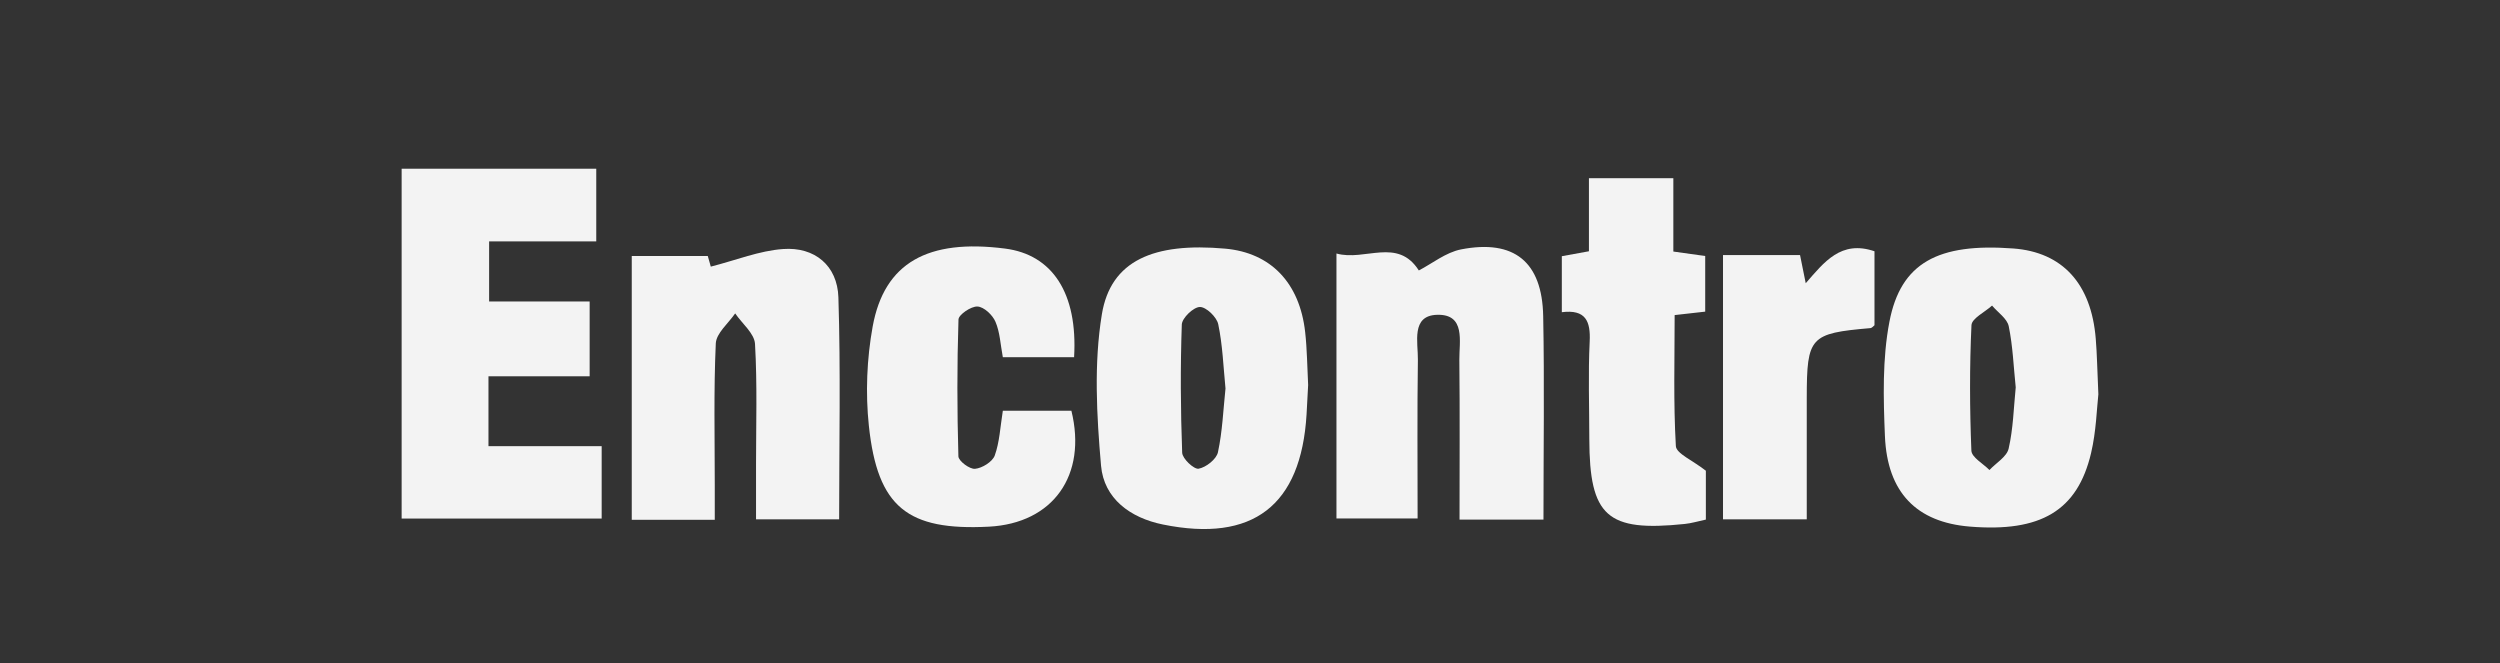 <?xml version="1.0" encoding="UTF-8"?> <svg xmlns="http://www.w3.org/2000/svg" viewBox="0 0 268.34 71.18"><rect x="0" y="0" width="268.34" height="71.18" fill="#333333" stroke="none"/><g fill="#f3f3f3"><path d="m43.11 18.11h20.89v7.8h-11.5v6.45h10.79v8.03h-10.86v7.5h12.15v7.77h-21.47z"></path><path d="m76.73 55.79h-8.92v-28.31h8.16c.15.52.35 1.22.32 1.14 2.74-.7 5.22-1.71 7.76-1.89 3.4-.25 5.83 1.78 5.94 5.18.25 7.87.08 15.75.08 23.83h-8.92c0-1.97 0-3.92 0-5.87 0-4.32.14-8.65-.11-12.96-.07-1.13-1.39-2.18-2.13-3.27-.73 1.07-2.03 2.12-2.08 3.23-.23 5.05-.11 10.12-.11 15.18v3.75z"></path><path d="m165.67 55.77h-9.01c0-5.81.04-11.47-.02-17.13-.02-1.98.7-4.94-2.39-4.85-2.82.08-2.03 2.97-2.06 4.83-.08 5.58-.03 11.16-.03 17.03h-8.71v-28.44c3.05.86 6.56-1.77 8.84 1.82 1.43-.74 2.9-1.94 4.53-2.26 5.7-1.11 8.71 1.33 8.82 7.16.14 7.15.03 14.31.03 21.84z"></path><path d="m225.23 42.32c-.17 1.51-.23 3.96-.78 6.3-1.46 6.21-5.42 8.53-13.04 7.9-5.68-.47-8.84-3.64-9.09-9.72-.17-4.08-.28-8.28.48-12.25 1.21-6.36 5.24-8.48 13.29-7.88 5.28.39 8.38 3.77 8.86 9.69.14 1.68.16 3.37.28 5.96zm-8.87-.74c-.23-2.2-.31-4.42-.75-6.56-.17-.83-1.17-1.48-1.79-2.22-.77.7-2.17 1.37-2.21 2.1-.21 4.48-.19 8.99-.01 13.47.03.72 1.26 1.39 1.94 2.08.71-.76 1.86-1.42 2.06-2.3.49-2.13.54-4.36.76-6.58z"></path><path d="m140.41 41.33c-.06 1.06-.11 2.11-.17 3.16-.59 9.78-5.76 13.77-15.41 11.81-3.51-.71-6.34-2.78-6.65-6.32-.47-5.39-.78-10.96.09-16.25.95-5.76 5.55-7.73 13.25-7.04 4.86.44 7.98 3.65 8.57 8.96.21 1.88.22 3.79.32 5.69zm-8.87.37c-.23-2.34-.31-4.66-.78-6.9-.16-.77-1.3-1.86-1.97-1.85-.69.01-1.91 1.18-1.94 1.88-.16 4.58-.13 9.18.04 13.76.02.64 1.26 1.8 1.76 1.72.8-.14 1.92-1.02 2.08-1.77.48-2.24.57-4.56.81-6.84z"></path><path d="m115.3 38.34h-7.66c-.26-1.38-.31-2.68-.79-3.8-.31-.73-1.23-1.6-1.93-1.64-.68-.04-2.02.87-2.04 1.39-.16 4.89-.15 9.8-.01 14.69.01.5 1.21 1.4 1.79 1.34.76-.07 1.86-.75 2.11-1.42.52-1.44.59-3.05.87-4.81h7.36c1.7 6.93-1.97 12.08-8.85 12.44-8.74.45-11.96-2.08-12.89-10.83-.37-3.51-.22-7.19.41-10.66 1.25-6.85 5.93-9.42 14.2-8.36 5.1.65 7.82 4.8 7.42 11.64z"></path><path d="m183.1 50.5v5.27c-.84.18-1.55.4-2.27.47-8.34.87-10.22-.81-10.24-9.13 0-3.48-.13-6.97.04-10.44.11-2.2-.43-3.48-2.99-3.16v-6.01c.89-.16 1.77-.32 2.91-.53v-7.84h9.06v7.87c1.36.19 2.29.32 3.42.48v5.97c-.99.11-1.91.21-3.28.37 0 4.7-.14 9.39.13 14.06.05.81 1.79 1.52 3.21 2.64z"></path><path d="m184.95 27.38h8.26c.18.9.36 1.78.61 3.02 1.98-2.26 3.78-4.66 7.38-3.43v7.94c-.12.09-.27.3-.45.31-6.47.56-6.81.93-6.82 7.44v13.08h-8.99v-28.36z"></path></g></svg> 